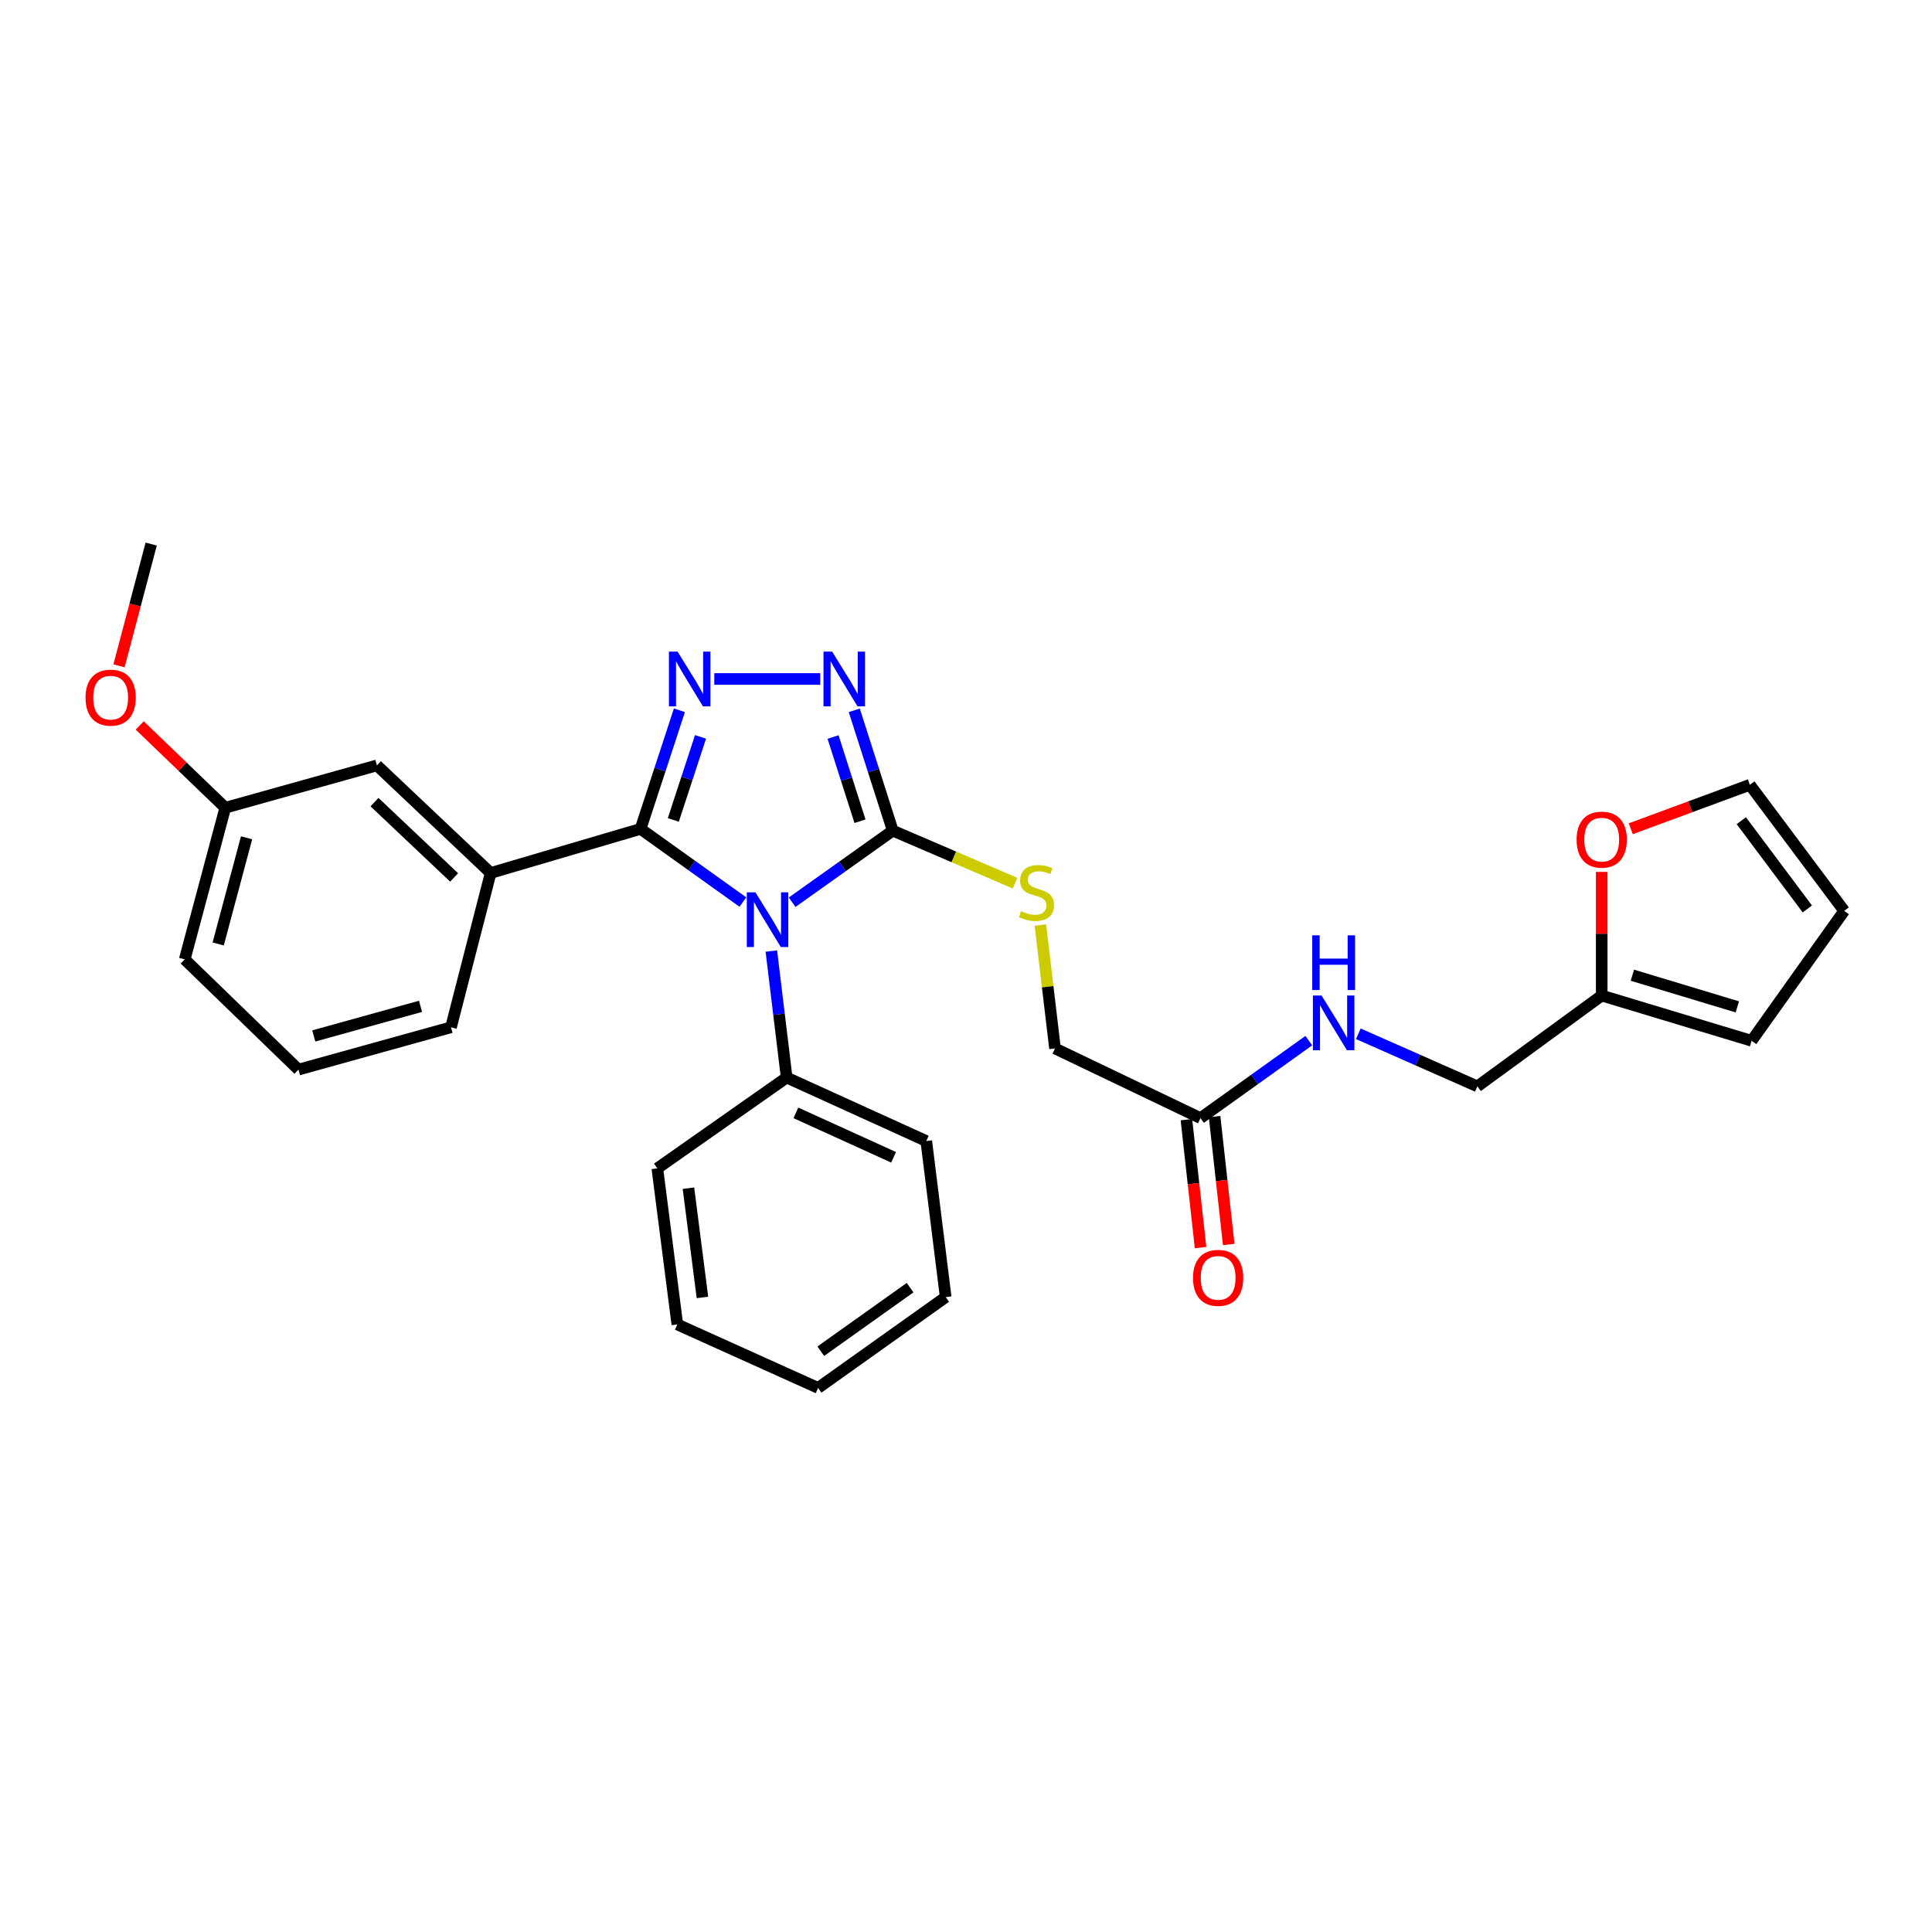 <?xml version='1.0' encoding='iso-8859-1'?>
<svg version='1.1' baseProfile='full'
              xmlns='http://www.w3.org/2000/svg'
                      xmlns:rdkit='http://www.rdkit.org/xml'
                      xmlns:xlink='http://www.w3.org/1999/xlink'
                  xml:space='preserve'
width='1000px' height='1000px' viewBox='0 0 1000 1000'>
<!-- END OF HEADER -->
<rect style='opacity:1.0;fill:#FFFFFF;stroke:none' width='1000' height='1000' x='0' y='0'> </rect>
<path class='bond-0' d='M 384.524,466.913 L 358.039,447.971' style='fill:none;fill-rule:evenodd;stroke:#0000FF;stroke-width:6px;stroke-linecap:butt;stroke-linejoin:miter;stroke-opacity:1' />
<path class='bond-0' d='M 358.039,447.971 L 331.553,429.029' style='fill:none;fill-rule:evenodd;stroke:#000000;stroke-width:6px;stroke-linecap:butt;stroke-linejoin:miter;stroke-opacity:1' />
<path class='bond-2' d='M 410.012,466.986 L 436.053,448.464' style='fill:none;fill-rule:evenodd;stroke:#0000FF;stroke-width:6px;stroke-linecap:butt;stroke-linejoin:miter;stroke-opacity:1' />
<path class='bond-2' d='M 436.053,448.464 L 462.093,429.942' style='fill:none;fill-rule:evenodd;stroke:#000000;stroke-width:6px;stroke-linecap:butt;stroke-linejoin:miter;stroke-opacity:1' />
<path class='bond-6' d='M 399.248,492.256 L 403.213,524.996' style='fill:none;fill-rule:evenodd;stroke:#0000FF;stroke-width:6px;stroke-linecap:butt;stroke-linejoin:miter;stroke-opacity:1' />
<path class='bond-6' d='M 403.213,524.996 L 407.178,557.735' style='fill:none;fill-rule:evenodd;stroke:#000000;stroke-width:6px;stroke-linecap:butt;stroke-linejoin:miter;stroke-opacity:1' />
<path class='bond-1' d='M 331.553,429.029 L 341.61,398.335' style='fill:none;fill-rule:evenodd;stroke:#000000;stroke-width:6px;stroke-linecap:butt;stroke-linejoin:miter;stroke-opacity:1' />
<path class='bond-1' d='M 341.61,398.335 L 351.666,367.642' style='fill:none;fill-rule:evenodd;stroke:#0000FF;stroke-width:6px;stroke-linecap:butt;stroke-linejoin:miter;stroke-opacity:1' />
<path class='bond-1' d='M 348.511,424.388 L 355.551,402.903' style='fill:none;fill-rule:evenodd;stroke:#000000;stroke-width:6px;stroke-linecap:butt;stroke-linejoin:miter;stroke-opacity:1' />
<path class='bond-1' d='M 355.551,402.903 L 362.59,381.417' style='fill:none;fill-rule:evenodd;stroke:#0000FF;stroke-width:6px;stroke-linecap:butt;stroke-linejoin:miter;stroke-opacity:1' />
<path class='bond-4' d='M 331.553,429.029 L 253.965,451.857' style='fill:none;fill-rule:evenodd;stroke:#000000;stroke-width:6px;stroke-linecap:butt;stroke-linejoin:miter;stroke-opacity:1' />
<path class='bond-29' d='M 369.714,351.44 L 424.561,351.44' style='fill:none;fill-rule:evenodd;stroke:#0000FF;stroke-width:6px;stroke-linecap:butt;stroke-linejoin:miter;stroke-opacity:1' />
<path class='bond-3' d='M 462.093,429.942 L 452.132,398.801' style='fill:none;fill-rule:evenodd;stroke:#000000;stroke-width:6px;stroke-linecap:butt;stroke-linejoin:miter;stroke-opacity:1' />
<path class='bond-3' d='M 452.132,398.801 L 442.171,367.661' style='fill:none;fill-rule:evenodd;stroke:#0000FF;stroke-width:6px;stroke-linecap:butt;stroke-linejoin:miter;stroke-opacity:1' />
<path class='bond-3' d='M 445.132,425.069 L 438.16,403.271' style='fill:none;fill-rule:evenodd;stroke:#000000;stroke-width:6px;stroke-linecap:butt;stroke-linejoin:miter;stroke-opacity:1' />
<path class='bond-3' d='M 438.16,403.271 L 431.187,381.473' style='fill:none;fill-rule:evenodd;stroke:#0000FF;stroke-width:6px;stroke-linecap:butt;stroke-linejoin:miter;stroke-opacity:1' />
<path class='bond-5' d='M 462.093,429.942 L 493.738,443.532' style='fill:none;fill-rule:evenodd;stroke:#000000;stroke-width:6px;stroke-linecap:butt;stroke-linejoin:miter;stroke-opacity:1' />
<path class='bond-5' d='M 493.738,443.532 L 525.383,457.122' style='fill:none;fill-rule:evenodd;stroke:#CCCC00;stroke-width:6px;stroke-linecap:butt;stroke-linejoin:miter;stroke-opacity:1' />
<path class='bond-11' d='M 253.965,451.857 L 195.097,396.168' style='fill:none;fill-rule:evenodd;stroke:#000000;stroke-width:6px;stroke-linecap:butt;stroke-linejoin:miter;stroke-opacity:1' />
<path class='bond-11' d='M 235.053,454.161 L 193.845,415.179' style='fill:none;fill-rule:evenodd;stroke:#000000;stroke-width:6px;stroke-linecap:butt;stroke-linejoin:miter;stroke-opacity:1' />
<path class='bond-19' d='M 253.965,451.857 L 233.427,531.728' style='fill:none;fill-rule:evenodd;stroke:#000000;stroke-width:6px;stroke-linecap:butt;stroke-linejoin:miter;stroke-opacity:1' />
<path class='bond-16' d='M 538.494,478.804 L 542.283,510.739' style='fill:none;fill-rule:evenodd;stroke:#CCCC00;stroke-width:6px;stroke-linecap:butt;stroke-linejoin:miter;stroke-opacity:1' />
<path class='bond-16' d='M 542.283,510.739 L 546.072,542.674' style='fill:none;fill-rule:evenodd;stroke:#000000;stroke-width:6px;stroke-linecap:butt;stroke-linejoin:miter;stroke-opacity:1' />
<path class='bond-22' d='M 407.178,557.735 L 479.437,590.596' style='fill:none;fill-rule:evenodd;stroke:#000000;stroke-width:6px;stroke-linecap:butt;stroke-linejoin:miter;stroke-opacity:1' />
<path class='bond-22' d='M 411.944,576.018 L 462.525,599.021' style='fill:none;fill-rule:evenodd;stroke:#000000;stroke-width:6px;stroke-linecap:butt;stroke-linejoin:miter;stroke-opacity:1' />
<path class='bond-23' d='M 407.178,557.735 L 340.233,604.745' style='fill:none;fill-rule:evenodd;stroke:#000000;stroke-width:6px;stroke-linecap:butt;stroke-linejoin:miter;stroke-opacity:1' />
<path class='bond-7' d='M 621.378,578.738 L 546.072,542.674' style='fill:none;fill-rule:evenodd;stroke:#000000;stroke-width:6px;stroke-linecap:butt;stroke-linejoin:miter;stroke-opacity:1' />
<path class='bond-10' d='M 621.378,578.738 L 649.408,558.687' style='fill:none;fill-rule:evenodd;stroke:#000000;stroke-width:6px;stroke-linecap:butt;stroke-linejoin:miter;stroke-opacity:1' />
<path class='bond-10' d='M 649.408,558.687 L 677.437,538.636' style='fill:none;fill-rule:evenodd;stroke:#0000FF;stroke-width:6px;stroke-linecap:butt;stroke-linejoin:miter;stroke-opacity:1' />
<path class='bond-15' d='M 614.088,579.544 L 617.746,612.645' style='fill:none;fill-rule:evenodd;stroke:#000000;stroke-width:6px;stroke-linecap:butt;stroke-linejoin:miter;stroke-opacity:1' />
<path class='bond-15' d='M 617.746,612.645 L 621.404,645.747' style='fill:none;fill-rule:evenodd;stroke:#FF0000;stroke-width:6px;stroke-linecap:butt;stroke-linejoin:miter;stroke-opacity:1' />
<path class='bond-15' d='M 628.669,577.932 L 632.327,611.034' style='fill:none;fill-rule:evenodd;stroke:#000000;stroke-width:6px;stroke-linecap:butt;stroke-linejoin:miter;stroke-opacity:1' />
<path class='bond-15' d='M 632.327,611.034 L 635.985,644.136' style='fill:none;fill-rule:evenodd;stroke:#FF0000;stroke-width:6px;stroke-linecap:butt;stroke-linejoin:miter;stroke-opacity:1' />
<path class='bond-8' d='M 829.042,515.298 L 764.689,562.307' style='fill:none;fill-rule:evenodd;stroke:#000000;stroke-width:6px;stroke-linecap:butt;stroke-linejoin:miter;stroke-opacity:1' />
<path class='bond-9' d='M 829.042,515.298 L 829.042,483.296' style='fill:none;fill-rule:evenodd;stroke:#000000;stroke-width:6px;stroke-linecap:butt;stroke-linejoin:miter;stroke-opacity:1' />
<path class='bond-9' d='M 829.042,483.296 L 829.042,451.294' style='fill:none;fill-rule:evenodd;stroke:#FF0000;stroke-width:6px;stroke-linecap:butt;stroke-linejoin:miter;stroke-opacity:1' />
<path class='bond-12' d='M 829.042,515.298 L 906.631,538.713' style='fill:none;fill-rule:evenodd;stroke:#000000;stroke-width:6px;stroke-linecap:butt;stroke-linejoin:miter;stroke-opacity:1' />
<path class='bond-12' d='M 844.919,504.765 L 899.231,521.156' style='fill:none;fill-rule:evenodd;stroke:#000000;stroke-width:6px;stroke-linecap:butt;stroke-linejoin:miter;stroke-opacity:1' />
<path class='bond-13' d='M 844.086,428.961 L 874.902,417.585' style='fill:none;fill-rule:evenodd;stroke:#FF0000;stroke-width:6px;stroke-linecap:butt;stroke-linejoin:miter;stroke-opacity:1' />
<path class='bond-13' d='M 874.902,417.585 L 905.718,406.209' style='fill:none;fill-rule:evenodd;stroke:#000000;stroke-width:6px;stroke-linecap:butt;stroke-linejoin:miter;stroke-opacity:1' />
<path class='bond-17' d='M 703.069,535.082 L 733.879,548.695' style='fill:none;fill-rule:evenodd;stroke:#0000FF;stroke-width:6px;stroke-linecap:butt;stroke-linejoin:miter;stroke-opacity:1' />
<path class='bond-17' d='M 733.879,548.695 L 764.689,562.307' style='fill:none;fill-rule:evenodd;stroke:#000000;stroke-width:6px;stroke-linecap:butt;stroke-linejoin:miter;stroke-opacity:1' />
<path class='bond-18' d='M 195.097,396.168 L 116.603,418.084' style='fill:none;fill-rule:evenodd;stroke:#000000;stroke-width:6px;stroke-linecap:butt;stroke-linejoin:miter;stroke-opacity:1' />
<path class='bond-14' d='M 906.631,538.713 L 954.545,471.467' style='fill:none;fill-rule:evenodd;stroke:#000000;stroke-width:6px;stroke-linecap:butt;stroke-linejoin:miter;stroke-opacity:1' />
<path class='bond-32' d='M 905.718,406.209 L 954.545,471.467' style='fill:none;fill-rule:evenodd;stroke:#000000;stroke-width:6px;stroke-linecap:butt;stroke-linejoin:miter;stroke-opacity:1' />
<path class='bond-32' d='M 901.296,424.786 L 935.475,470.467' style='fill:none;fill-rule:evenodd;stroke:#000000;stroke-width:6px;stroke-linecap:butt;stroke-linejoin:miter;stroke-opacity:1' />
<path class='bond-20' d='M 116.603,418.084 L 94.466,396.792' style='fill:none;fill-rule:evenodd;stroke:#000000;stroke-width:6px;stroke-linecap:butt;stroke-linejoin:miter;stroke-opacity:1' />
<path class='bond-20' d='M 94.466,396.792 L 72.329,375.5' style='fill:none;fill-rule:evenodd;stroke:#FF0000;stroke-width:6px;stroke-linecap:butt;stroke-linejoin:miter;stroke-opacity:1' />
<path class='bond-31' d='M 116.603,418.084 L 95.609,496.577' style='fill:none;fill-rule:evenodd;stroke:#000000;stroke-width:6px;stroke-linecap:butt;stroke-linejoin:miter;stroke-opacity:1' />
<path class='bond-31' d='M 127.626,433.648 L 112.93,488.594' style='fill:none;fill-rule:evenodd;stroke:#000000;stroke-width:6px;stroke-linecap:butt;stroke-linejoin:miter;stroke-opacity:1' />
<path class='bond-21' d='M 233.427,531.728 L 154.485,553.628' style='fill:none;fill-rule:evenodd;stroke:#000000;stroke-width:6px;stroke-linecap:butt;stroke-linejoin:miter;stroke-opacity:1' />
<path class='bond-21' d='M 217.664,520.877 L 162.405,536.206' style='fill:none;fill-rule:evenodd;stroke:#000000;stroke-width:6px;stroke-linecap:butt;stroke-linejoin:miter;stroke-opacity:1' />
<path class='bond-25' d='M 61.598,344.643 L 69.928,313.127' style='fill:none;fill-rule:evenodd;stroke:#FF0000;stroke-width:6px;stroke-linecap:butt;stroke-linejoin:miter;stroke-opacity:1' />
<path class='bond-25' d='M 69.928,313.127 L 78.257,281.611' style='fill:none;fill-rule:evenodd;stroke:#000000;stroke-width:6px;stroke-linecap:butt;stroke-linejoin:miter;stroke-opacity:1' />
<path class='bond-24' d='M 154.485,553.628 L 95.609,496.577' style='fill:none;fill-rule:evenodd;stroke:#000000;stroke-width:6px;stroke-linecap:butt;stroke-linejoin:miter;stroke-opacity:1' />
<path class='bond-26' d='M 479.437,590.596 L 489.478,671.38' style='fill:none;fill-rule:evenodd;stroke:#000000;stroke-width:6px;stroke-linecap:butt;stroke-linejoin:miter;stroke-opacity:1' />
<path class='bond-27' d='M 340.233,604.745 L 350.584,685.528' style='fill:none;fill-rule:evenodd;stroke:#000000;stroke-width:6px;stroke-linecap:butt;stroke-linejoin:miter;stroke-opacity:1' />
<path class='bond-27' d='M 356.337,614.998 L 363.583,671.546' style='fill:none;fill-rule:evenodd;stroke:#000000;stroke-width:6px;stroke-linecap:butt;stroke-linejoin:miter;stroke-opacity:1' />
<path class='bond-30' d='M 489.478,671.38 L 423.446,718.389' style='fill:none;fill-rule:evenodd;stroke:#000000;stroke-width:6px;stroke-linecap:butt;stroke-linejoin:miter;stroke-opacity:1' />
<path class='bond-30' d='M 471.065,666.48 L 424.842,699.387' style='fill:none;fill-rule:evenodd;stroke:#000000;stroke-width:6px;stroke-linecap:butt;stroke-linejoin:miter;stroke-opacity:1' />
<path class='bond-28' d='M 350.584,685.528 L 423.446,718.389' style='fill:none;fill-rule:evenodd;stroke:#000000;stroke-width:6px;stroke-linecap:butt;stroke-linejoin:miter;stroke-opacity:1' />
<path  class='atom-0' d='M 391.024 461.879
L 400.304 476.879
Q 401.224 478.359, 402.704 481.039
Q 404.184 483.719, 404.264 483.879
L 404.264 461.879
L 408.024 461.879
L 408.024 490.199
L 404.144 490.199
L 394.184 473.799
Q 393.024 471.879, 391.784 469.679
Q 390.584 467.479, 390.224 466.799
L 390.224 490.199
L 386.544 490.199
L 386.544 461.879
L 391.024 461.879
' fill='#0000FF'/>
<path  class='atom-2' d='M 350.714 337.28
L 359.994 352.28
Q 360.914 353.76, 362.394 356.44
Q 363.874 359.12, 363.954 359.28
L 363.954 337.28
L 367.714 337.28
L 367.714 365.6
L 363.834 365.6
L 353.874 349.2
Q 352.714 347.28, 351.474 345.08
Q 350.274 342.88, 349.914 342.2
L 349.914 365.6
L 346.234 365.6
L 346.234 337.28
L 350.714 337.28
' fill='#0000FF'/>
<path  class='atom-4' d='M 430.723 337.28
L 440.003 352.28
Q 440.923 353.76, 442.403 356.44
Q 443.883 359.12, 443.963 359.28
L 443.963 337.28
L 447.723 337.28
L 447.723 365.6
L 443.843 365.6
L 433.883 349.2
Q 432.723 347.28, 431.483 345.08
Q 430.283 342.88, 429.923 342.2
L 429.923 365.6
L 426.243 365.6
L 426.243 337.28
L 430.723 337.28
' fill='#0000FF'/>
<path  class='atom-6' d='M 528.487 471.61
Q 528.807 471.73, 530.127 472.29
Q 531.447 472.85, 532.887 473.21
Q 534.367 473.53, 535.807 473.53
Q 538.487 473.53, 540.047 472.25
Q 541.607 470.93, 541.607 468.65
Q 541.607 467.09, 540.807 466.13
Q 540.047 465.17, 538.847 464.65
Q 537.647 464.13, 535.647 463.53
Q 533.127 462.77, 531.607 462.05
Q 530.127 461.33, 529.047 459.81
Q 528.007 458.29, 528.007 455.73
Q 528.007 452.17, 530.407 449.97
Q 532.847 447.77, 537.647 447.77
Q 540.927 447.77, 544.647 449.33
L 543.727 452.41
Q 540.327 451.01, 537.767 451.01
Q 535.007 451.01, 533.487 452.17
Q 531.967 453.29, 532.007 455.25
Q 532.007 456.77, 532.767 457.69
Q 533.567 458.61, 534.687 459.13
Q 535.847 459.65, 537.767 460.25
Q 540.327 461.05, 541.847 461.85
Q 543.367 462.65, 544.447 464.29
Q 545.567 465.89, 545.567 468.65
Q 545.567 472.57, 542.927 474.69
Q 540.327 476.77, 535.967 476.77
Q 533.447 476.77, 531.527 476.21
Q 529.647 475.69, 527.407 474.77
L 528.487 471.61
' fill='#CCCC00'/>
<path  class='atom-10' d='M 816.042 434.594
Q 816.042 427.794, 819.402 423.994
Q 822.762 420.194, 829.042 420.194
Q 835.322 420.194, 838.682 423.994
Q 842.042 427.794, 842.042 434.594
Q 842.042 441.474, 838.642 445.394
Q 835.242 449.274, 829.042 449.274
Q 822.802 449.274, 819.402 445.394
Q 816.042 441.514, 816.042 434.594
M 829.042 446.074
Q 833.362 446.074, 835.682 443.194
Q 838.042 440.274, 838.042 434.594
Q 838.042 429.034, 835.682 426.234
Q 833.362 423.394, 829.042 423.394
Q 824.722 423.394, 822.362 426.194
Q 820.042 428.994, 820.042 434.594
Q 820.042 440.314, 822.362 443.194
Q 824.722 446.074, 829.042 446.074
' fill='#FF0000'/>
<path  class='atom-11' d='M 684.035 515.278
L 693.315 530.278
Q 694.235 531.758, 695.715 534.438
Q 697.195 537.118, 697.275 537.278
L 697.275 515.278
L 701.035 515.278
L 701.035 543.598
L 697.155 543.598
L 687.195 527.198
Q 686.035 525.278, 684.795 523.078
Q 683.595 520.878, 683.235 520.198
L 683.235 543.598
L 679.555 543.598
L 679.555 515.278
L 684.035 515.278
' fill='#0000FF'/>
<path  class='atom-11' d='M 679.215 484.126
L 683.055 484.126
L 683.055 496.166
L 697.535 496.166
L 697.535 484.126
L 701.375 484.126
L 701.375 512.446
L 697.535 512.446
L 697.535 499.366
L 683.055 499.366
L 683.055 512.446
L 679.215 512.446
L 679.215 484.126
' fill='#0000FF'/>
<path  class='atom-16' d='M 617.506 661.419
Q 617.506 654.619, 620.866 650.819
Q 624.226 647.019, 630.506 647.019
Q 636.786 647.019, 640.146 650.819
Q 643.506 654.619, 643.506 661.419
Q 643.506 668.299, 640.106 672.219
Q 636.706 676.099, 630.506 676.099
Q 624.266 676.099, 620.866 672.219
Q 617.506 668.339, 617.506 661.419
M 630.506 672.899
Q 634.826 672.899, 637.146 670.019
Q 639.506 667.099, 639.506 661.419
Q 639.506 655.859, 637.146 653.059
Q 634.826 650.219, 630.506 650.219
Q 626.186 650.219, 623.826 653.019
Q 621.506 655.819, 621.506 661.419
Q 621.506 667.139, 623.826 670.019
Q 626.186 672.899, 630.506 672.899
' fill='#FF0000'/>
<path  class='atom-21' d='M 44.271 361.097
Q 44.271 354.297, 47.631 350.497
Q 50.991 346.697, 57.271 346.697
Q 63.551 346.697, 66.911 350.497
Q 70.271 354.297, 70.271 361.097
Q 70.271 367.977, 66.871 371.897
Q 63.471 375.777, 57.271 375.777
Q 51.031 375.777, 47.631 371.897
Q 44.271 368.017, 44.271 361.097
M 57.271 372.577
Q 61.591 372.577, 63.911 369.697
Q 66.271 366.777, 66.271 361.097
Q 66.271 355.537, 63.911 352.737
Q 61.591 349.897, 57.271 349.897
Q 52.951 349.897, 50.591 352.697
Q 48.271 355.497, 48.271 361.097
Q 48.271 366.817, 50.591 369.697
Q 52.951 372.577, 57.271 372.577
' fill='#FF0000'/>
</svg>
